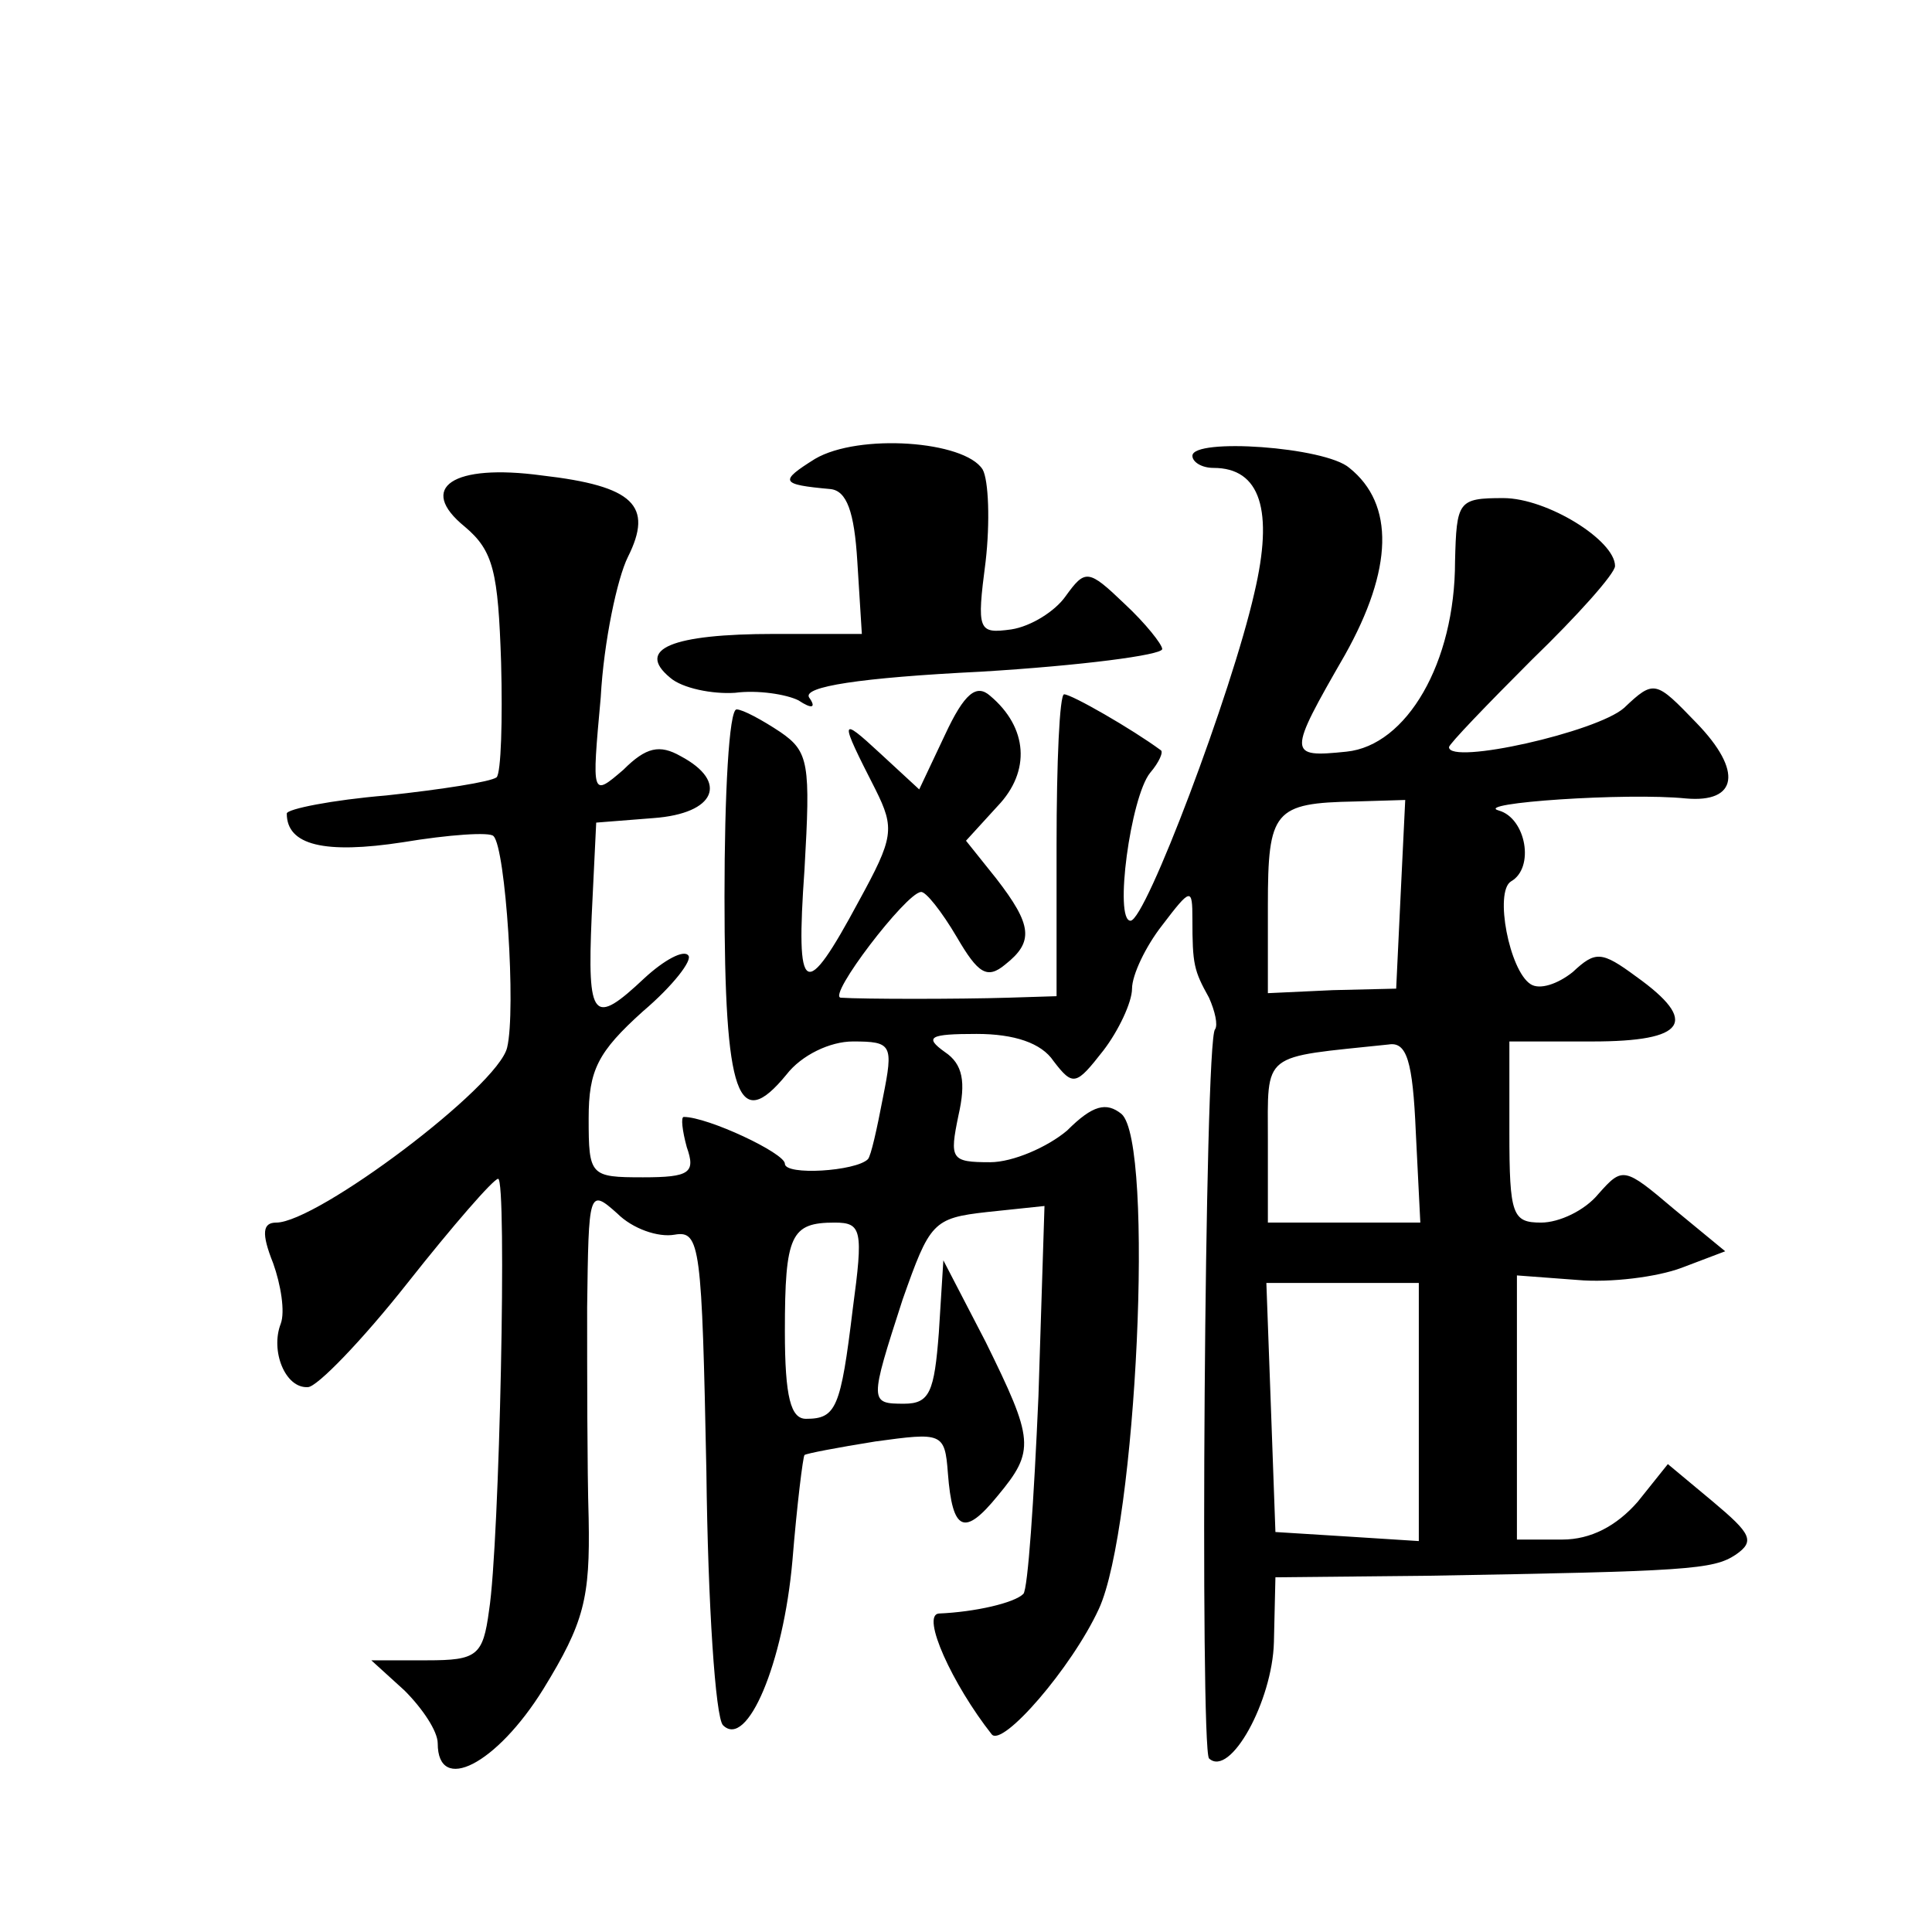 <?xml version="1.0" standalone="no"?>
<!DOCTYPE svg PUBLIC "-//W3C//DTD SVG 20010904//EN"
 "http://www.w3.org/TR/2001/REC-SVG-20010904/DTD/svg10.dtd">
<svg version="1.0" xmlns="http://www.w3.org/2000/svg"
 width="128pt" height="128pt" viewBox="0 0 128 128"
 preserveAspectRatio="xMidYMid meet">
<g transform="translate(0,128) scale(0.1,-0.1)"
fill="#0" stroke="none">
<path d="M540 976 c-24 -15 -23 -17 10 -20 11 -1 16 -15 18 -48 l3 -48 -58 0 c-68
0 -92 -10 -69 -29 8 -7 28 -11 43 -10 15 2 34 -1 42 -5 9 -6 12 -5 7 2 -4 7 33
13 114 17 66 4 120 11 120 15 0 3 -11 17 -25 30 -24 23 -26 23 -39 5 -7 -10 -23
-20 -36 -22 -22 -3 -23 -1 -17 45 3 26 2 54 -2 61 -12 19 -82 24 -111 7z M790 978
c0 -4 6 -8 14 -8 31 0 40 -28 27 -83 -15 -66 -72 -217 -82 -217 -11 0 0 82 13 98
6 7 9 14 7 15 -19 14 -59 37 -64 37 -3 0 -5 -45 -5 -100 l0 -100 -32 -1 c-33 -1
-96 -1 -111 0 -9 1 43 69 53 70 3 1 14 -13 24 -30 14 -24 20 -28 32 -18 19 15 18
26 -6 57 l-20 25 21 23 c22 23 20 52 -5 73 -9 8 -17 2 -30 -26 l-17 -36 -26 24
c-27 25 -27 23 -3 -24 13 -26 12 -32 -11 -74 -36 -67 -42 -64 -36 21 4 70 3 78
-16 91 -12 8 -25 15 -29 15 -5 0 -8 -56 -8 -124 0 -133 9 -157 41 -118 10 13 29
22 44 22 26 0 27 -2 20 -37 -4 -21 -8 -39 -10 -41 -8 -8 -55 -11 -55 -3 0 7 -51
31 -67 31 -2 0 -1 -9 2 -20 6 -17 2 -20 -29 -20 -35 0 -36 1 -36 39 0 32 6 44 36
71 20 17 33 34 30 37 -3 4 -16 -3 -29 -15 -34 -32 -38 -28 -35 41 l3 62 38 3 c41
3 50 24 18 41 -14 8 -23 6 -38 -9 -21 -18 -21 -18 -15 48 2 37 11 79 18 93 17 34
4 47 -57 54 -59 8 -83 -8 -51 -34 19 -16 22 -30 24 -90 1 -38 0 -73 -3 -76 -4 -3
-36 -8 -73 -12 -36 -3 -66 -9 -66 -12 0 -21 25 -27 77 -19 30 5 58 7 60 4 8 -8
15 -115 9 -140 -6 -26 -126 -116 -153 -116 -9 0 -10 -7 -2 -27 5 -14 8 -32 5 -40
-7 -18 3 -43 18 -42 6 0 36 31 66 69 30 38 57 69 60 69 6 1 1 -242 -6 -286 -4 -30
-8 -33 -41 -33 l-37 0 22 -20 c12 -12 22 -27 22 -35 0 -34 39 -14 70 36 27 44 31
60 30 113 -1 33 -1 97 -1 140 1 77 1 79 20 62 10 -10 27 -16 38 -14 17 3 18 -8
21 -157 1 -88 6 -163 11 -168 16 -16 40 41 46 109 3 37 7 69 8 70 1 1 22 5 47 9
44 6 46 6 48 -21 3 -39 11 -42 33 -15 25 30 24 37 -8 102 l-28 54 -3 -48 c-3 -39
-6 -47 -23 -47 -23 0 -23 1 -1 69 18 51 20 54 56 58 l38 4 -4 -126 c-3 -69 -7 -128
-10 -131 -6 -6 -32 -12 -56 -13 -12 -1 9 -47 35 -80 7 -9 53 44 71 83 25 54 37
309 15 328 -10 8 -19 6 -36 -11 -13 -11 -36 -21 -51 -21 -26 0 -27 2 -21 31 5 22
3 34 -9 42 -14 10 -10 12 21 12 25 0 43 -6 51 -18 13 -17 15 -16 33 7 10 13 19
32 19 41 0 9 9 28 20 42 19 25 20 25 20 4 0 -30 1 -34 11 -52 4 -9 6 -18 4 -21
-7 -6 -10 -476 -4 -483 14 -13 42 38 43 77 l1 43 100 1 c173 3 190 4 205 14 13
9 10 14 -15 35 l-30 25 -20 -25 c-14 -16 -31 -25 -50 -25 l-30 0 0 88 0 87 40 -3
c22 -2 53 2 69 8 l29 11 -34 28 c-33 28 -34 28 -50 10 -9 -11 -26 -19 -38 -19 -19
0 -21 5 -21 60 l0 60 55 0 c62 0 71 13 29 43 -23 17 -27 17 -42 3 -10 -8 -22 -12
-28 -8 -14 9 -24 61 -13 68 16 9 10 42 -8 47 -18 5 85 12 124 8 34 -3 38 18 7 50
-27 28 -28 29 -48 10 -18 -16 -116 -38 -116 -26 0 2 25 28 55 58 30 29 55 57 55
62 0 17 -45 45 -74 45 -30 0 -31 -2 -32 -42 0 -67 -32 -122 -72 -126 -39 -4 -39
-2 -1 64 32 57 33 100 3 124 -16 14 -104 20 -104 8z m138 -290 l-3 -63 -42 -1 -43
-2 0 58 c0 63 4 68 58 69 l33 1 -3 -62z m10 -158 l3 -60 -51 0 -50 0 0 54 c0 60
-5 55 80 64 12 2 16 -11 18 -58z m-373 -117 c-8 -66 -11 -73 -31 -73 -10 0 -14
14 -14 58 0 64 4 72 33 72 18 0 19 -5 12 -57z m375 -69 l0 -85 -47 3 -48 3 -3 83
-3 82 50 0 51 0 0 -86z"/>
</g>
</svg>
